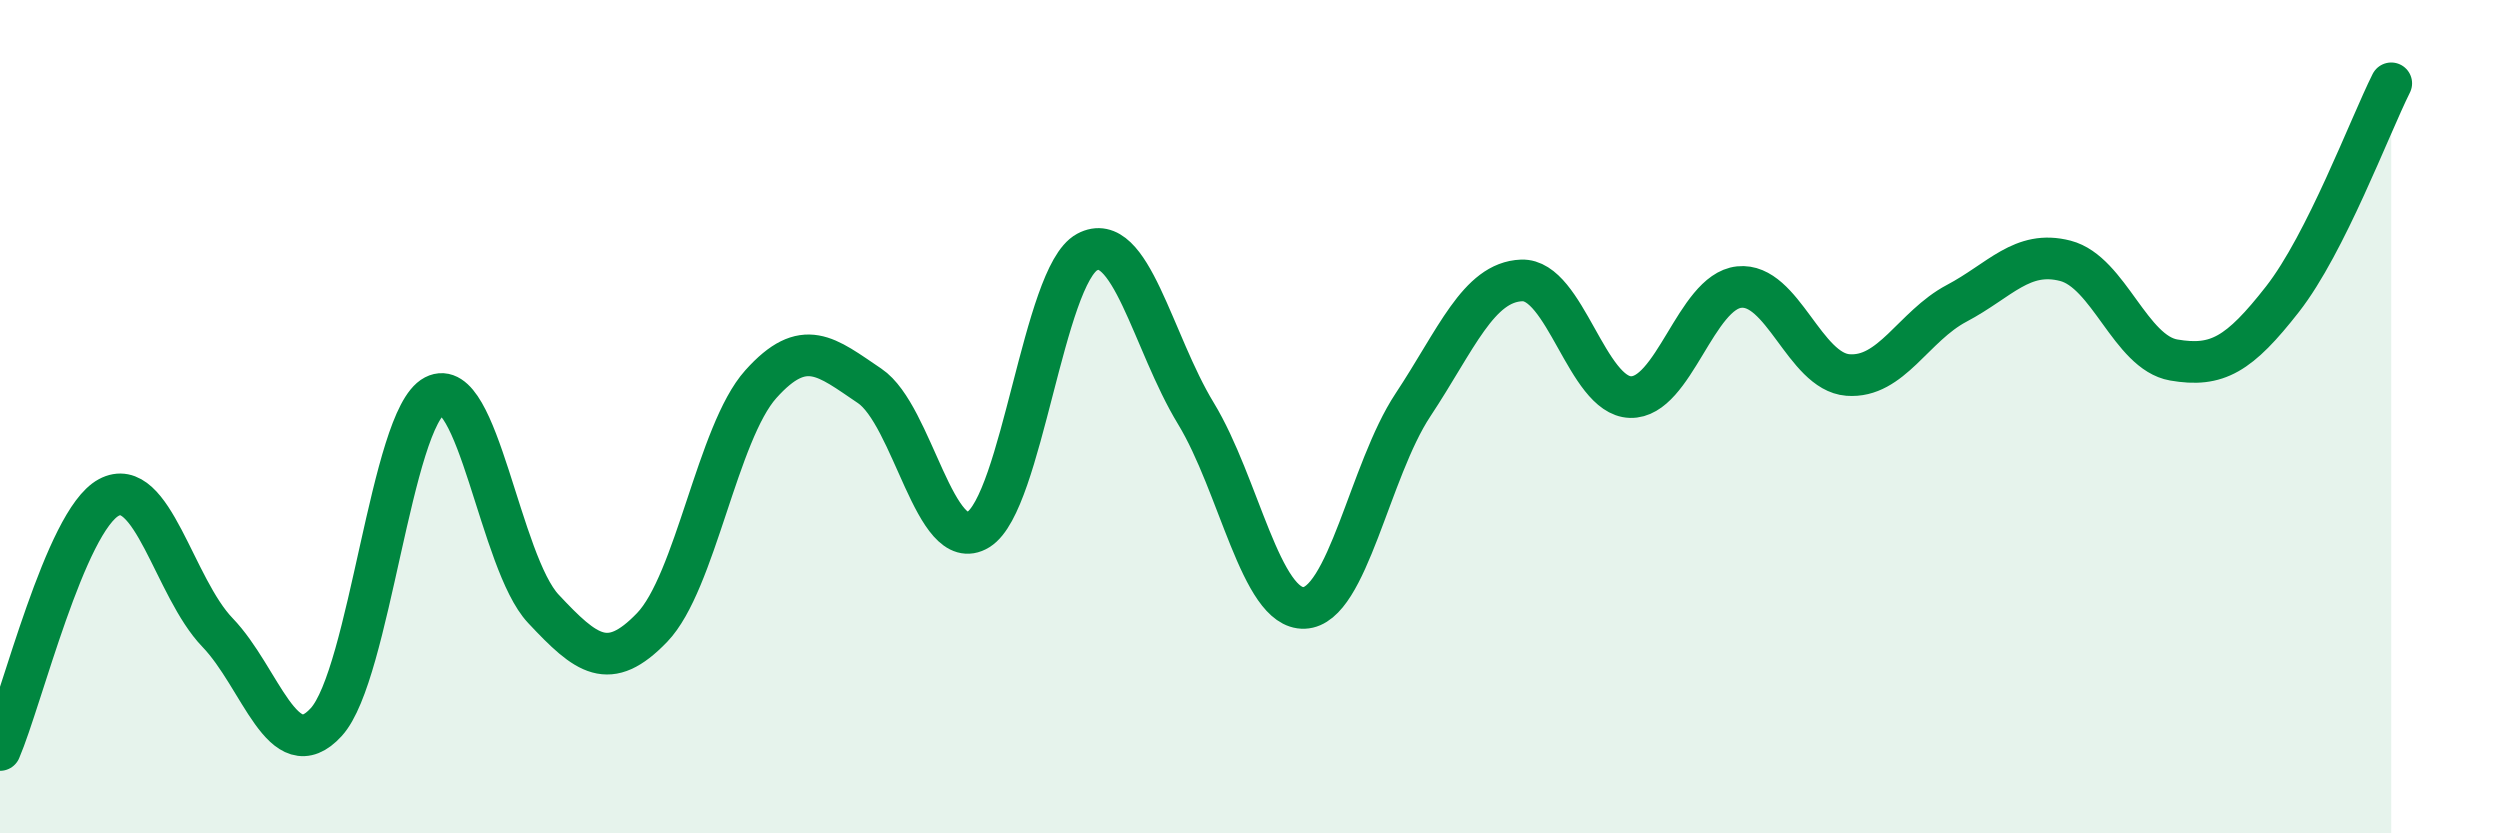
    <svg width="60" height="20" viewBox="0 0 60 20" xmlns="http://www.w3.org/2000/svg">
      <path
        d="M 0,18 C 0.52,16.79 1.57,12.5 2.61,11.94 C 3.65,11.38 4.18,14.1 5.22,15.18 C 6.26,16.26 6.79,18.47 7.83,17.33 C 8.87,16.19 9.39,10.04 10.43,9.5 C 11.47,8.96 12,13.5 13.04,14.61 C 14.08,15.72 14.61,16.14 15.65,15.06 C 16.69,13.98 17.22,10.38 18.26,9.22 C 19.3,8.06 19.83,8.56 20.87,9.26 C 21.91,9.96 22.44,13.35 23.48,12.71 C 24.52,12.07 25.05,6.61 26.09,6.05 C 27.13,5.49 27.66,8.21 28.7,9.92 C 29.74,11.63 30.26,14.63 31.3,14.59 C 32.34,14.55 32.87,11.29 33.91,9.72 C 34.95,8.15 35.48,6.77 36.52,6.73 C 37.56,6.69 38.09,9.5 39.13,9.53 C 40.17,9.56 40.7,7 41.74,6.89 C 42.78,6.78 43.31,8.92 44.35,9 C 45.39,9.08 45.92,7.83 46.96,7.28 C 48,6.73 48.53,5.99 49.57,6.26 C 50.61,6.53 51.13,8.46 52.17,8.64 C 53.21,8.82 53.74,8.51 54.78,7.18 C 55.82,5.85 56.87,3.04 57.39,2L57.39 20L0 20Z"
        fill="#008740"
        opacity="0.1"
        stroke-linecap="round"
        stroke-linejoin="round"
      />
      <path
        d="M 0,18 C 0.52,16.79 1.57,12.5 2.61,11.94 C 3.65,11.38 4.18,14.1 5.22,15.18 C 6.26,16.26 6.79,18.47 7.83,17.33 C 8.87,16.19 9.39,10.04 10.43,9.5 C 11.47,8.96 12,13.5 13.04,14.61 C 14.08,15.72 14.61,16.14 15.65,15.06 C 16.69,13.98 17.22,10.38 18.26,9.22 C 19.3,8.06 19.83,8.56 20.87,9.26 C 21.91,9.96 22.44,13.35 23.48,12.71 C 24.52,12.07 25.05,6.61 26.09,6.05 C 27.13,5.49 27.66,8.21 28.7,9.92 C 29.74,11.63 30.26,14.63 31.3,14.59 C 32.34,14.55 32.87,11.29 33.91,9.72 C 34.95,8.15 35.48,6.77 36.52,6.73 C 37.56,6.69 38.09,9.5 39.13,9.53 C 40.17,9.56 40.7,7 41.74,6.89 C 42.78,6.78 43.31,8.92 44.35,9 C 45.39,9.08 45.92,7.83 46.96,7.28 C 48,6.73 48.53,5.99 49.57,6.26 C 50.61,6.53 51.13,8.46 52.17,8.64 C 53.21,8.82 53.74,8.51 54.78,7.18 C 55.82,5.85 56.87,3.04 57.39,2"
        stroke="#008740"
        stroke-width="1"
        fill="none"
        stroke-linecap="round"
        stroke-linejoin="round"
      />
    </svg>
  